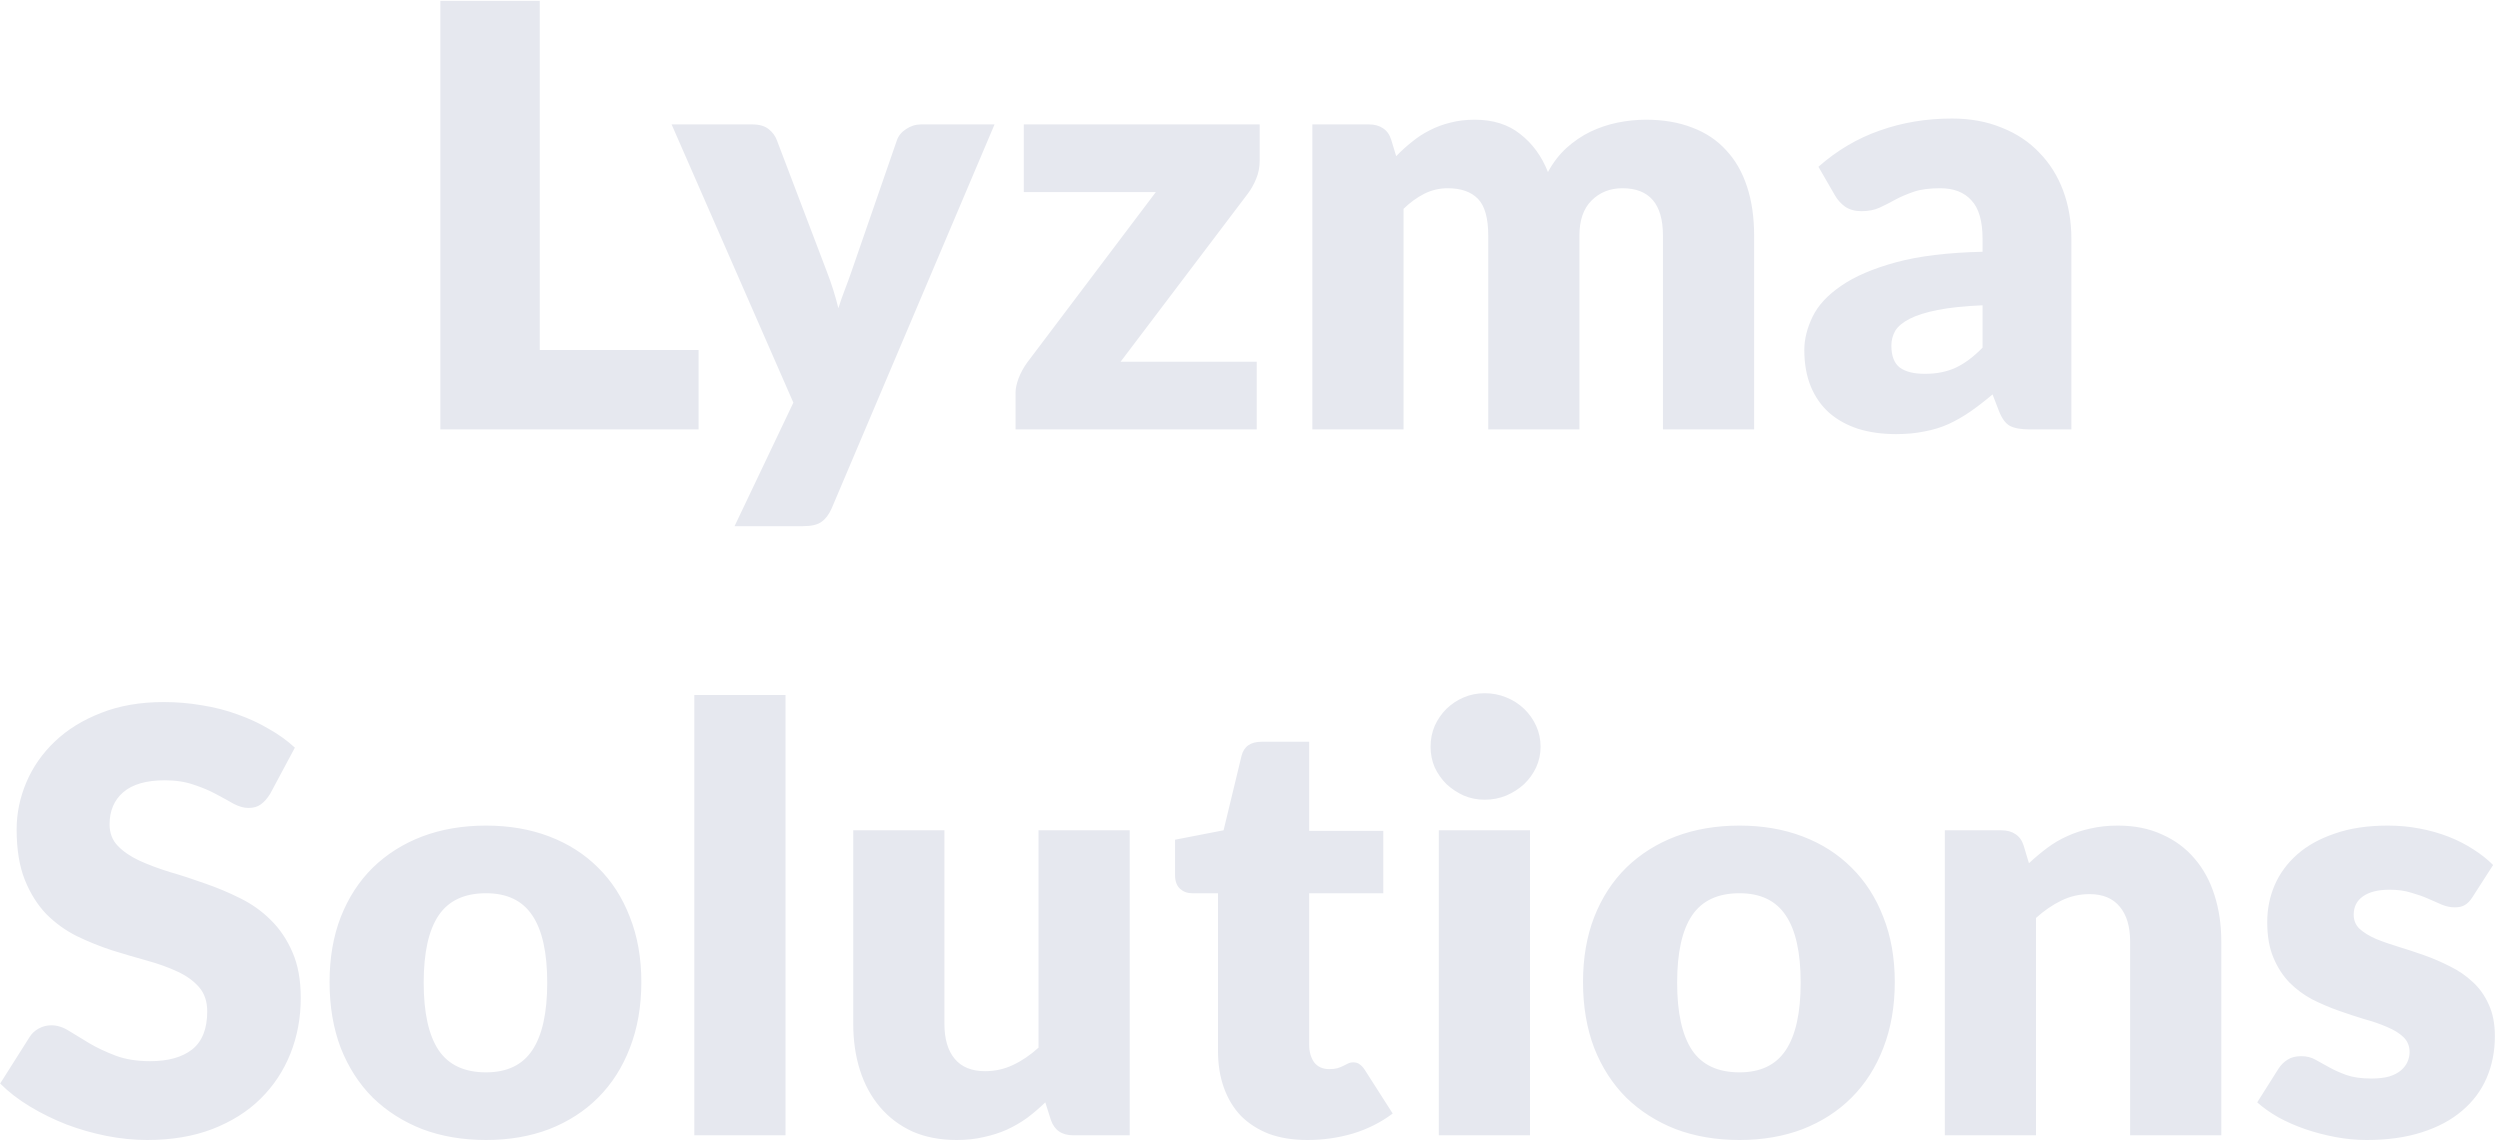 <svg width="425" height="194" viewBox="0 0 425 194" fill="none" xmlns="http://www.w3.org/2000/svg">
<path d="M91.759 59.5H118.759V73H74.859V0.15H91.759V59.5ZM141.372 86.45C140.905 87.483 140.339 88.233 139.672 88.7C139.005 89.2 137.939 89.45 136.472 89.45H124.872L134.872 68.45L114.172 21.15H127.872C129.072 21.15 130.005 21.417 130.672 21.95C131.339 22.483 131.805 23.117 132.072 23.85L140.572 46.2C141.372 48.267 142.022 50.333 142.522 52.4C142.855 51.333 143.222 50.283 143.622 49.25C144.022 48.217 144.405 47.167 144.772 46.1L152.472 23.85C152.739 23.083 153.255 22.45 154.022 21.95C154.822 21.417 155.672 21.15 156.572 21.15H169.072L141.372 86.45ZM214.145 27.35C214.145 28.417 213.945 29.433 213.545 30.4C213.145 31.367 212.679 32.2 212.145 32.9L190.495 61.5H213.645V73H172.645V66.7C172.645 66.067 172.812 65.283 173.145 64.35C173.512 63.383 174.012 62.467 174.645 61.6L196.495 32.65H174.045V21.15H214.145V27.35ZM223.102 73V21.15H232.702C233.668 21.15 234.468 21.367 235.102 21.8C235.768 22.233 236.235 22.883 236.502 23.75L237.352 26.55C238.218 25.65 239.118 24.833 240.052 24.1C240.985 23.333 241.985 22.683 243.052 22.15C244.152 21.583 245.318 21.15 246.552 20.85C247.818 20.517 249.202 20.35 250.702 20.35C253.835 20.35 256.418 21.167 258.452 22.8C260.518 24.4 262.085 26.55 263.152 29.25C264.018 27.65 265.068 26.283 266.302 25.15C267.568 24.017 268.918 23.1 270.352 22.4C271.818 21.7 273.352 21.183 274.952 20.85C276.585 20.517 278.202 20.35 279.802 20.35C282.768 20.35 285.402 20.8 287.702 21.7C290.002 22.567 291.918 23.85 293.452 25.55C295.018 27.217 296.202 29.283 297.002 31.75C297.802 34.183 298.202 36.95 298.202 40.05V73H282.702V40.05C282.702 34.683 280.402 32 275.802 32C273.702 32 271.952 32.7 270.552 34.1C269.185 35.467 268.502 37.45 268.502 40.05V73H253.002V40.05C253.002 37.083 252.418 35 251.252 33.8C250.085 32.6 248.368 32 246.102 32C244.702 32 243.368 32.317 242.102 32.95C240.868 33.583 239.702 34.433 238.602 35.5V73H223.102ZM345.034 73C343.568 73 342.451 72.8 341.684 72.4C340.951 72 340.334 71.167 339.834 69.9L338.734 67.05C337.434 68.15 336.184 69.117 334.984 69.95C333.784 70.783 332.534 71.5 331.234 72.1C329.968 72.667 328.601 73.083 327.134 73.35C325.701 73.65 324.101 73.8 322.334 73.8C319.968 73.8 317.818 73.5 315.884 72.9C313.951 72.267 312.301 71.35 310.934 70.15C309.601 68.95 308.568 67.467 307.834 65.7C307.101 63.9 306.734 61.833 306.734 59.5C306.734 57.667 307.201 55.783 308.134 53.85C309.068 51.917 310.684 50.167 312.984 48.6C315.284 47 318.384 45.667 322.284 44.6C326.184 43.533 331.101 42.933 337.034 42.8V40.6C337.034 37.567 336.401 35.383 335.134 34.05C333.901 32.683 332.134 32 329.834 32C328.001 32 326.501 32.2 325.334 32.6C324.168 33 323.118 33.45 322.184 33.95C321.284 34.45 320.401 34.9 319.534 35.3C318.668 35.7 317.634 35.9 316.434 35.9C315.368 35.9 314.451 35.65 313.684 35.15C312.951 34.617 312.368 33.967 311.934 33.2L309.134 28.35C312.268 25.583 315.734 23.533 319.534 22.2C323.368 20.833 327.468 20.15 331.834 20.15C334.968 20.15 337.784 20.667 340.284 21.7C342.818 22.7 344.951 24.117 346.684 25.95C348.451 27.75 349.801 29.9 350.734 32.4C351.668 34.9 352.134 37.633 352.134 40.6V73H345.034ZM327.234 63.55C329.234 63.55 330.984 63.2 332.484 62.5C333.984 61.8 335.501 60.667 337.034 59.1V51.9C333.934 52.033 331.384 52.3 329.384 52.7C327.384 53.1 325.801 53.6 324.634 54.2C323.468 54.8 322.651 55.483 322.184 56.25C321.751 57.017 321.534 57.85 321.534 58.75C321.534 60.517 322.018 61.767 322.984 62.5C323.951 63.2 325.368 63.55 327.234 63.55ZM45.928 134.95C45.428 135.75 44.895 136.35 44.328 136.75C43.795 137.15 43.095 137.35 42.228 137.35C41.462 137.35 40.628 137.117 39.728 136.65C38.861 136.15 37.861 135.6 36.728 135C35.628 134.4 34.361 133.867 32.928 133.4C31.495 132.9 29.861 132.65 28.028 132.65C24.861 132.65 22.495 133.333 20.928 134.7C19.395 136.033 18.628 137.85 18.628 140.15C18.628 141.617 19.095 142.833 20.028 143.8C20.962 144.767 22.178 145.6 23.678 146.3C25.212 147 26.945 147.65 28.878 148.25C30.845 148.817 32.845 149.467 34.878 150.2C36.911 150.9 38.895 151.733 40.828 152.7C42.795 153.667 44.528 154.9 46.028 156.4C47.562 157.9 48.795 159.733 49.728 161.9C50.661 164.033 51.128 166.617 51.128 169.65C51.128 173.017 50.545 176.167 49.378 179.1C48.212 182.033 46.511 184.6 44.278 186.8C42.078 188.967 39.345 190.683 36.078 191.95C32.845 193.183 29.162 193.8 25.028 193.8C22.762 193.8 20.445 193.567 18.078 193.1C15.745 192.633 13.478 191.983 11.278 191.15C9.078 190.283 7.011 189.267 5.078 188.1C3.145 186.933 1.461 185.633 0.028 184.2L5.028 176.3C5.395 175.7 5.911 175.217 6.578 174.85C7.245 174.483 7.961 174.3 8.728 174.3C9.728 174.3 10.728 174.617 11.728 175.25C12.761 175.883 13.912 176.583 15.178 177.35C16.478 178.117 17.962 178.817 19.628 179.45C21.295 180.083 23.262 180.4 25.528 180.4C28.595 180.4 30.978 179.733 32.678 178.4C34.378 177.033 35.228 174.883 35.228 171.95C35.228 170.25 34.761 168.867 33.828 167.8C32.895 166.733 31.662 165.85 30.128 165.15C28.628 164.45 26.912 163.833 24.978 163.3C23.045 162.767 21.061 162.183 19.028 161.55C16.995 160.883 15.011 160.083 13.078 159.15C11.145 158.183 9.411 156.933 7.878 155.4C6.378 153.833 5.161 151.9 4.228 149.6C3.295 147.267 2.828 144.4 2.828 141C2.828 138.267 3.378 135.6 4.478 133C5.578 130.4 7.195 128.083 9.328 126.05C11.461 124.017 14.078 122.4 17.178 121.2C20.278 119.967 23.828 119.35 27.828 119.35C30.061 119.35 32.228 119.533 34.328 119.9C36.462 120.233 38.478 120.75 40.378 121.45C42.278 122.117 44.045 122.933 45.678 123.9C47.345 124.833 48.828 125.9 50.128 127.1L45.928 134.95ZM82.627 140.35C86.561 140.35 90.144 140.967 93.377 142.2C96.611 143.433 99.377 145.2 101.677 147.5C104.011 149.8 105.811 152.6 107.077 155.9C108.377 159.167 109.027 162.85 109.027 166.95C109.027 171.083 108.377 174.817 107.077 178.15C105.811 181.45 104.011 184.267 101.677 186.6C99.377 188.9 96.611 190.683 93.377 191.95C90.144 193.183 86.561 193.8 82.627 193.8C78.661 193.8 75.044 193.183 71.777 191.95C68.544 190.683 65.744 188.9 63.377 186.6C61.044 184.267 59.227 181.45 57.927 178.15C56.661 174.817 56.027 171.083 56.027 166.95C56.027 162.85 56.661 159.167 57.927 155.9C59.227 152.6 61.044 149.8 63.377 147.5C65.744 145.2 68.544 143.433 71.777 142.2C75.044 140.967 78.661 140.35 82.627 140.35ZM82.627 182.3C86.194 182.3 88.811 181.05 90.477 178.55C92.177 176.017 93.027 172.183 93.027 167.05C93.027 161.917 92.177 158.1 90.477 155.6C88.811 153.1 86.194 151.85 82.627 151.85C78.961 151.85 76.277 153.1 74.577 155.6C72.877 158.1 72.027 161.917 72.027 167.05C72.027 172.183 72.877 176.017 74.577 178.55C76.277 181.05 78.961 182.3 82.627 182.3ZM133.535 118.15V193H118.035V118.15H133.535ZM160.551 141.15V174.05C160.551 176.617 161.134 178.6 162.301 180C163.467 181.4 165.184 182.1 167.451 182.1C169.151 182.1 170.734 181.75 172.201 181.05C173.701 180.35 175.151 179.367 176.551 178.1V141.15H192.051V193H182.451C180.517 193 179.251 192.133 178.651 190.4L177.701 187.4C176.701 188.367 175.667 189.25 174.601 190.05C173.534 190.817 172.384 191.483 171.151 192.05C169.951 192.583 168.651 193 167.251 193.3C165.851 193.633 164.317 193.8 162.651 193.8C159.817 193.8 157.301 193.317 155.101 192.35C152.934 191.35 151.101 189.967 149.601 188.2C148.101 186.433 146.967 184.35 146.201 181.95C145.434 179.55 145.051 176.917 145.051 174.05V141.15H160.551ZM222.259 193.8C219.792 193.8 217.609 193.45 215.709 192.75C213.842 192.017 212.259 191 210.959 189.7C209.692 188.367 208.725 186.767 208.059 184.9C207.392 183.033 207.059 180.95 207.059 178.65V151.85H202.659C201.859 151.85 201.175 151.6 200.609 151.1C200.042 150.567 199.759 149.8 199.759 148.8V142.75L208.009 141.15L211.059 128.5C211.459 126.9 212.592 126.1 214.459 126.1H222.559V141.25H235.159V151.85H222.559V177.6C222.559 178.8 222.842 179.8 223.409 180.6C224.009 181.367 224.859 181.75 225.959 181.75C226.525 181.75 226.992 181.7 227.359 181.6C227.759 181.467 228.092 181.333 228.359 181.2C228.659 181.033 228.925 180.9 229.159 180.8C229.425 180.667 229.725 180.6 230.059 180.6C230.525 180.6 230.892 180.717 231.159 180.95C231.459 181.15 231.759 181.483 232.059 181.95L236.759 189.3C234.759 190.8 232.509 191.933 230.009 192.7C227.509 193.433 224.925 193.8 222.259 193.8ZM260.098 141.15V193H244.598V141.15H260.098ZM261.898 126.95C261.898 128.183 261.648 129.35 261.148 130.45C260.648 131.517 259.964 132.467 259.098 133.3C258.231 134.1 257.214 134.75 256.048 135.25C254.914 135.717 253.698 135.95 252.398 135.95C251.131 135.95 249.948 135.717 248.848 135.25C247.748 134.75 246.764 134.1 245.898 133.3C245.064 132.467 244.398 131.517 243.898 130.45C243.431 129.35 243.198 128.183 243.198 126.95C243.198 125.683 243.431 124.5 243.898 123.4C244.398 122.3 245.064 121.333 245.898 120.5C246.764 119.667 247.748 119.017 248.848 118.55C249.948 118.083 251.131 117.85 252.398 117.85C253.698 117.85 254.914 118.083 256.048 118.55C257.214 119.017 258.231 119.667 259.098 120.5C259.964 121.333 260.648 122.3 261.148 123.4C261.648 124.5 261.898 125.683 261.898 126.95ZM295.713 140.35C299.647 140.35 303.23 140.967 306.463 142.2C309.697 143.433 312.463 145.2 314.763 147.5C317.097 149.8 318.897 152.6 320.163 155.9C321.463 159.167 322.113 162.85 322.113 166.95C322.113 171.083 321.463 174.817 320.163 178.15C318.897 181.45 317.097 184.267 314.763 186.6C312.463 188.9 309.697 190.683 306.463 191.95C303.23 193.183 299.647 193.8 295.713 193.8C291.747 193.8 288.13 193.183 284.863 191.95C281.63 190.683 278.83 188.9 276.463 186.6C274.13 184.267 272.313 181.45 271.013 178.15C269.747 174.817 269.113 171.083 269.113 166.95C269.113 162.85 269.747 159.167 271.013 155.9C272.313 152.6 274.13 149.8 276.463 147.5C278.83 145.2 281.63 143.433 284.863 142.2C288.13 140.967 291.747 140.35 295.713 140.35ZM295.713 182.3C299.28 182.3 301.897 181.05 303.563 178.55C305.263 176.017 306.113 172.183 306.113 167.05C306.113 161.917 305.263 158.1 303.563 155.6C301.897 153.1 299.28 151.85 295.713 151.85C292.047 151.85 289.363 153.1 287.663 155.6C285.963 158.1 285.113 161.917 285.113 167.05C285.113 172.183 285.963 176.017 287.663 178.55C289.363 181.05 292.047 182.3 295.713 182.3ZM330.621 193V141.15H340.221C341.188 141.15 341.988 141.367 342.621 141.8C343.288 142.233 343.754 142.883 344.021 143.75L344.921 146.75C345.921 145.817 346.954 144.95 348.021 144.15C349.088 143.35 350.221 142.683 351.421 142.15C352.654 141.583 353.971 141.15 355.371 140.85C356.804 140.517 358.354 140.35 360.021 140.35C362.854 140.35 365.354 140.85 367.521 141.85C369.721 142.817 371.571 144.183 373.071 145.95C374.571 147.683 375.704 149.767 376.471 152.2C377.238 154.6 377.621 157.217 377.621 160.05V193H362.121V160.05C362.121 157.517 361.538 155.55 360.371 154.15C359.204 152.717 357.488 152 355.221 152C353.521 152 351.921 152.367 350.421 153.1C348.921 153.833 347.488 154.817 346.121 156.05V193H330.621ZM420.329 152.5C419.929 153.133 419.496 153.583 419.029 153.85C418.596 154.117 418.029 154.25 417.329 154.25C416.596 154.25 415.862 154.1 415.129 153.8C414.396 153.467 413.596 153.117 412.729 152.75C411.896 152.383 410.946 152.05 409.879 151.75C408.812 151.417 407.596 151.25 406.229 151.25C404.262 151.25 402.746 151.633 401.679 152.4C400.646 153.133 400.129 154.167 400.129 155.5C400.129 156.467 400.462 157.267 401.129 157.9C401.829 158.533 402.746 159.1 403.879 159.6C405.012 160.067 406.296 160.517 407.729 160.95C409.162 161.383 410.629 161.867 412.129 162.4C413.629 162.933 415.096 163.567 416.529 164.3C417.962 165 419.246 165.883 420.379 166.95C421.512 167.983 422.412 169.25 423.079 170.75C423.779 172.25 424.129 174.05 424.129 176.15C424.129 178.717 423.662 181.083 422.729 183.25C421.796 185.417 420.396 187.283 418.529 188.85C416.696 190.417 414.412 191.633 411.679 192.5C408.979 193.367 405.862 193.8 402.329 193.8C400.562 193.8 398.796 193.633 397.029 193.3C395.262 192.967 393.546 192.517 391.879 191.95C390.246 191.383 388.729 190.717 387.329 189.95C385.929 189.15 384.729 188.3 383.729 187.4L387.329 181.7C387.762 181.033 388.279 180.517 388.879 180.15C389.479 179.75 390.262 179.55 391.229 179.55C392.129 179.55 392.929 179.75 393.629 180.15C394.362 180.55 395.146 180.983 395.979 181.45C396.812 181.917 397.779 182.35 398.879 182.75C400.012 183.15 401.429 183.35 403.129 183.35C404.329 183.35 405.346 183.233 406.179 183C407.012 182.733 407.679 182.383 408.179 181.95C408.679 181.517 409.046 181.033 409.279 180.5C409.512 179.967 409.629 179.417 409.629 178.85C409.629 177.817 409.279 176.967 408.579 176.3C407.879 175.633 406.962 175.067 405.829 174.6C404.696 174.1 403.396 173.65 401.929 173.25C400.496 172.817 399.029 172.333 397.529 171.8C396.029 171.267 394.546 170.633 393.079 169.9C391.646 169.133 390.362 168.183 389.229 167.05C388.096 165.883 387.179 164.467 386.479 162.8C385.779 161.133 385.429 159.117 385.429 156.75C385.429 154.55 385.846 152.467 386.679 150.5C387.546 148.5 388.829 146.75 390.529 145.25C392.229 143.75 394.362 142.567 396.929 141.7C399.496 140.8 402.496 140.35 405.929 140.35C407.796 140.35 409.596 140.517 411.329 140.85C413.096 141.183 414.746 141.65 416.279 142.25C417.812 142.85 419.212 143.567 420.479 144.4C421.746 145.2 422.862 146.083 423.829 147.05L420.329 152.5Z" fill="#E6E8EF"/>
</svg>
